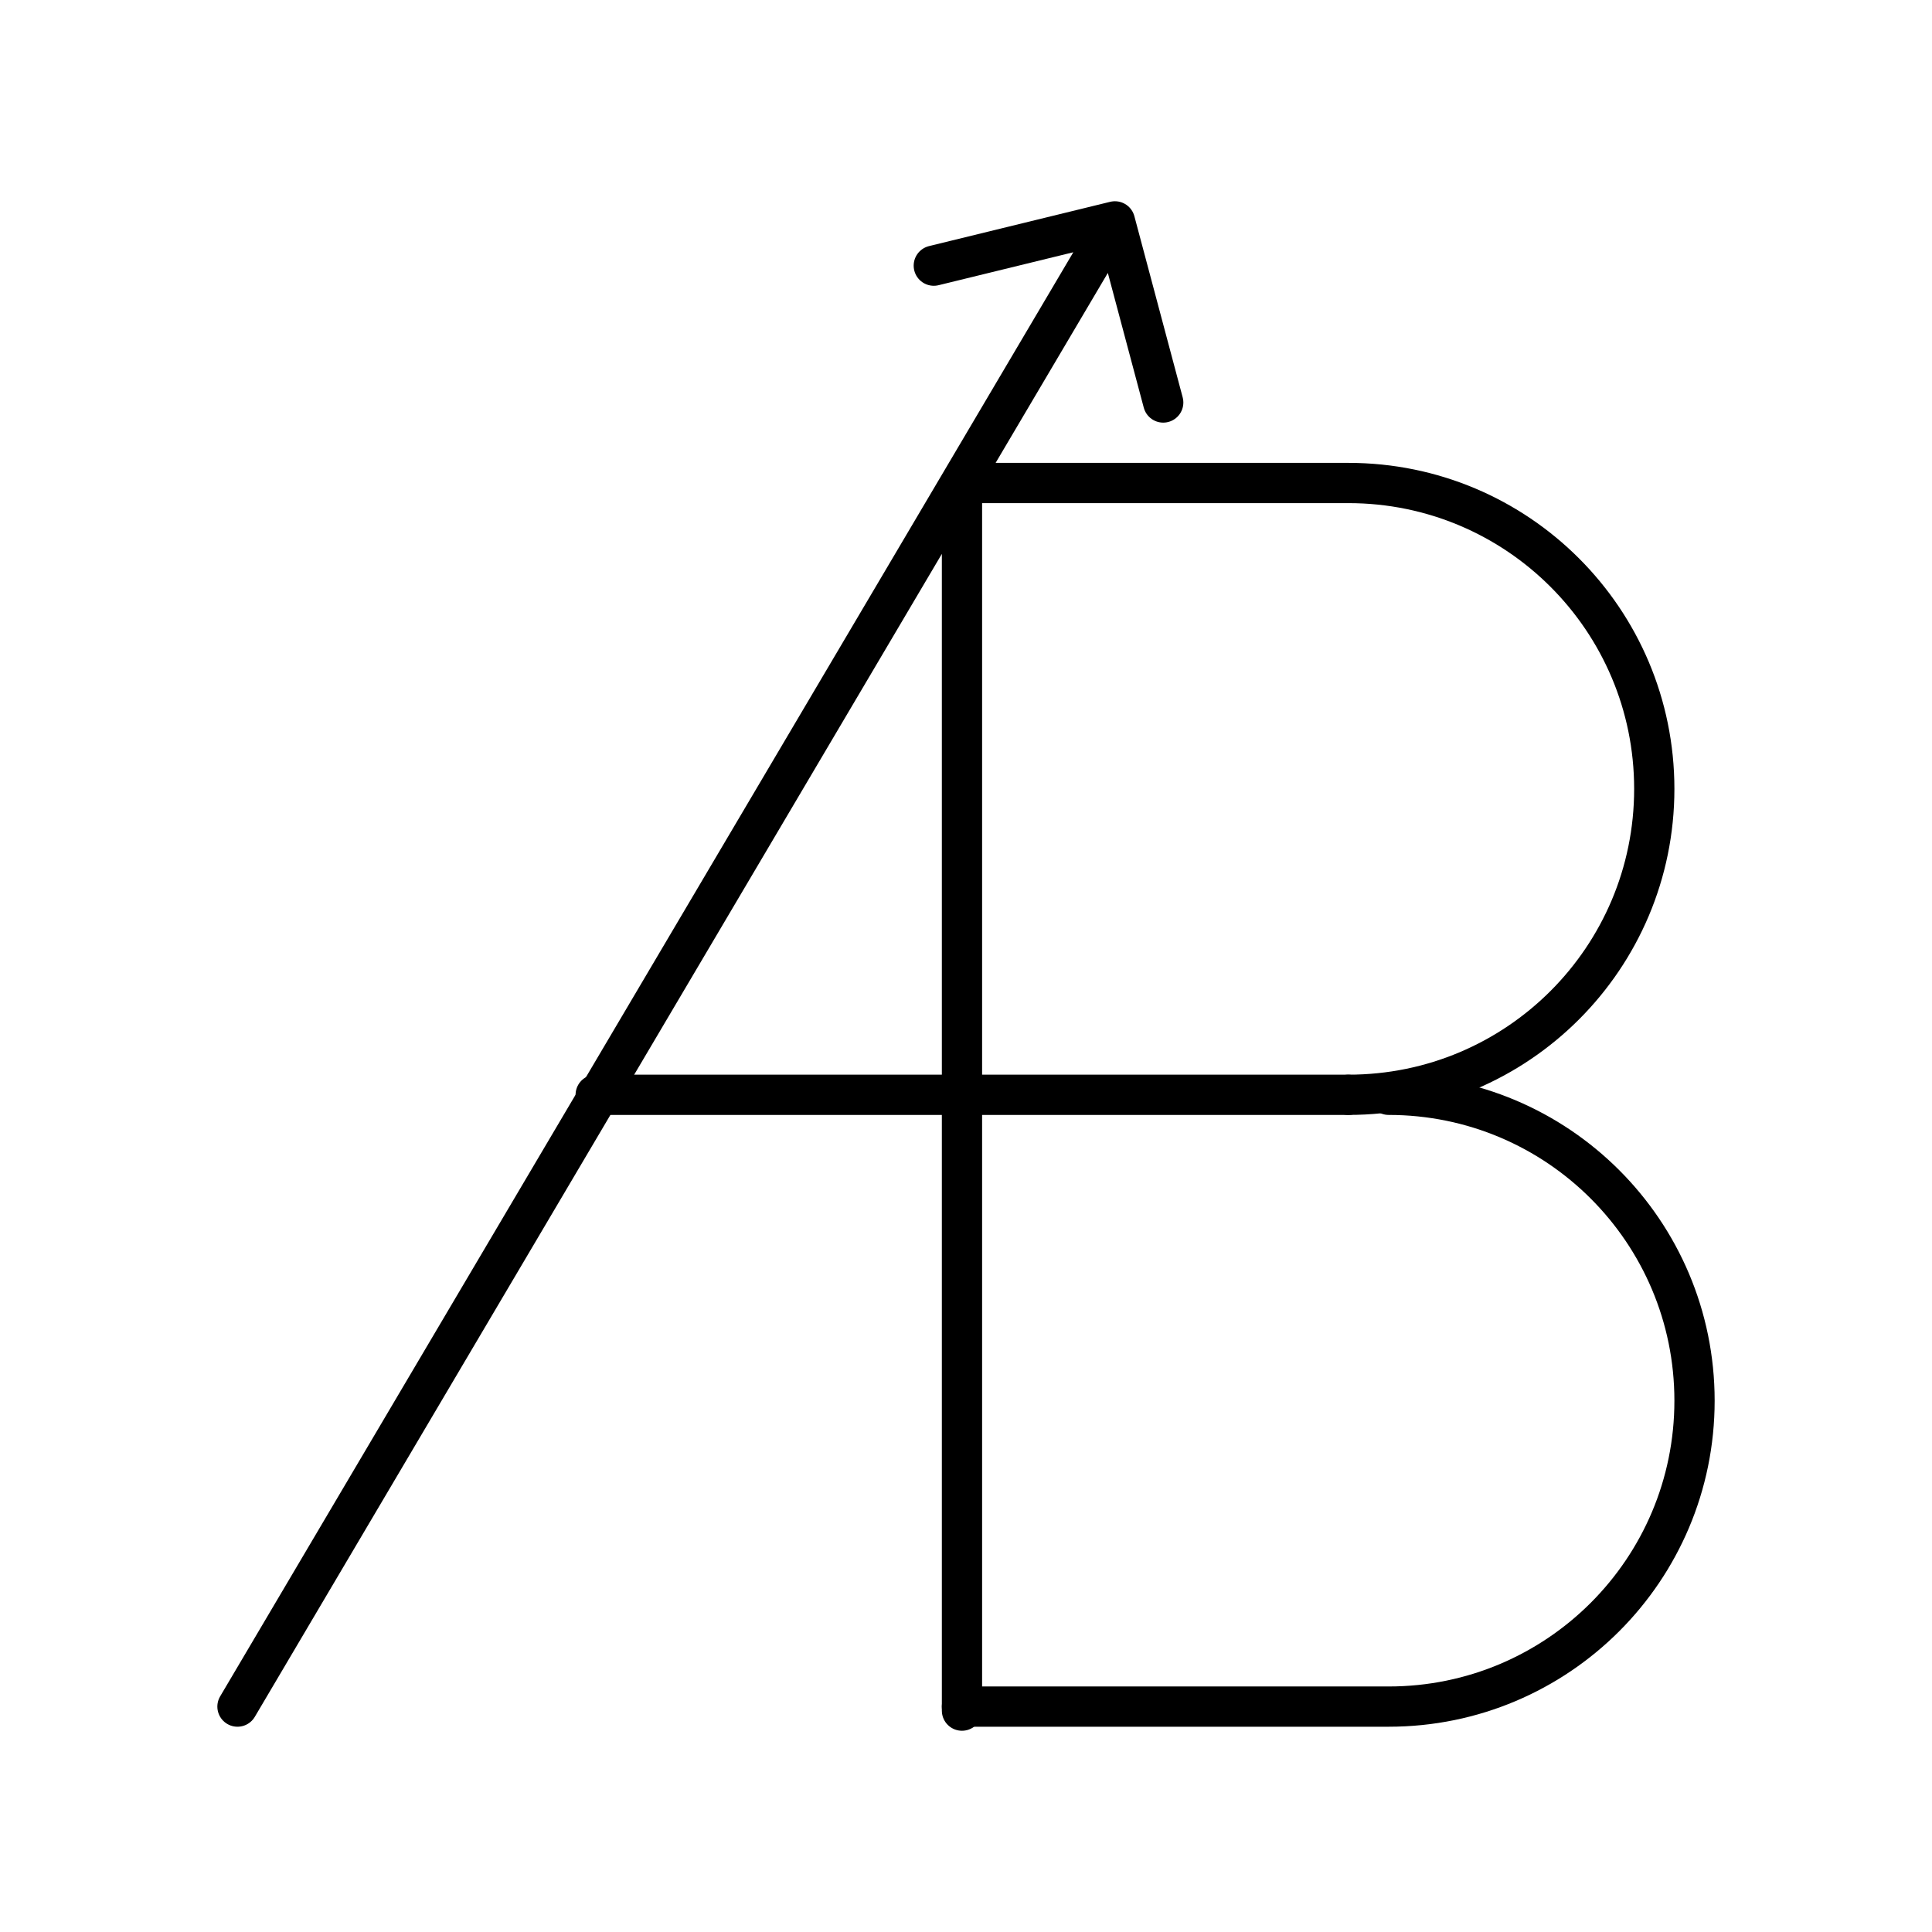 <?xml version="1.0" encoding="iso-8859-1"?>
<!-- Generator: www.svgicons.com -->
<svg xmlns="http://www.w3.org/2000/svg" width="800" height="800" viewBox="0 0 48 48">
<path fill="none" stroke="currentColor" stroke-linecap="round" stroke-linejoin="round" stroke-miterlimit="10" d="M33.5 27.2H14.8m19.7 0c4.2 0 7.6 3.4 7.6 7.6s-3.4 7.6-7.6 7.6H23.9"/><path fill="none" stroke="currentColor" stroke-linecap="round" stroke-linejoin="round" stroke-miterlimit="10" d="M23.9 42.5V12h9.6c4.2 0 7.6 3.4 7.6 7.6s-3.4 7.6-7.6 7.6v0M5.9 42.4L27.7 5.5m-4.5 1.1l4.5-1.1l1.2 4.5"/>
</svg>